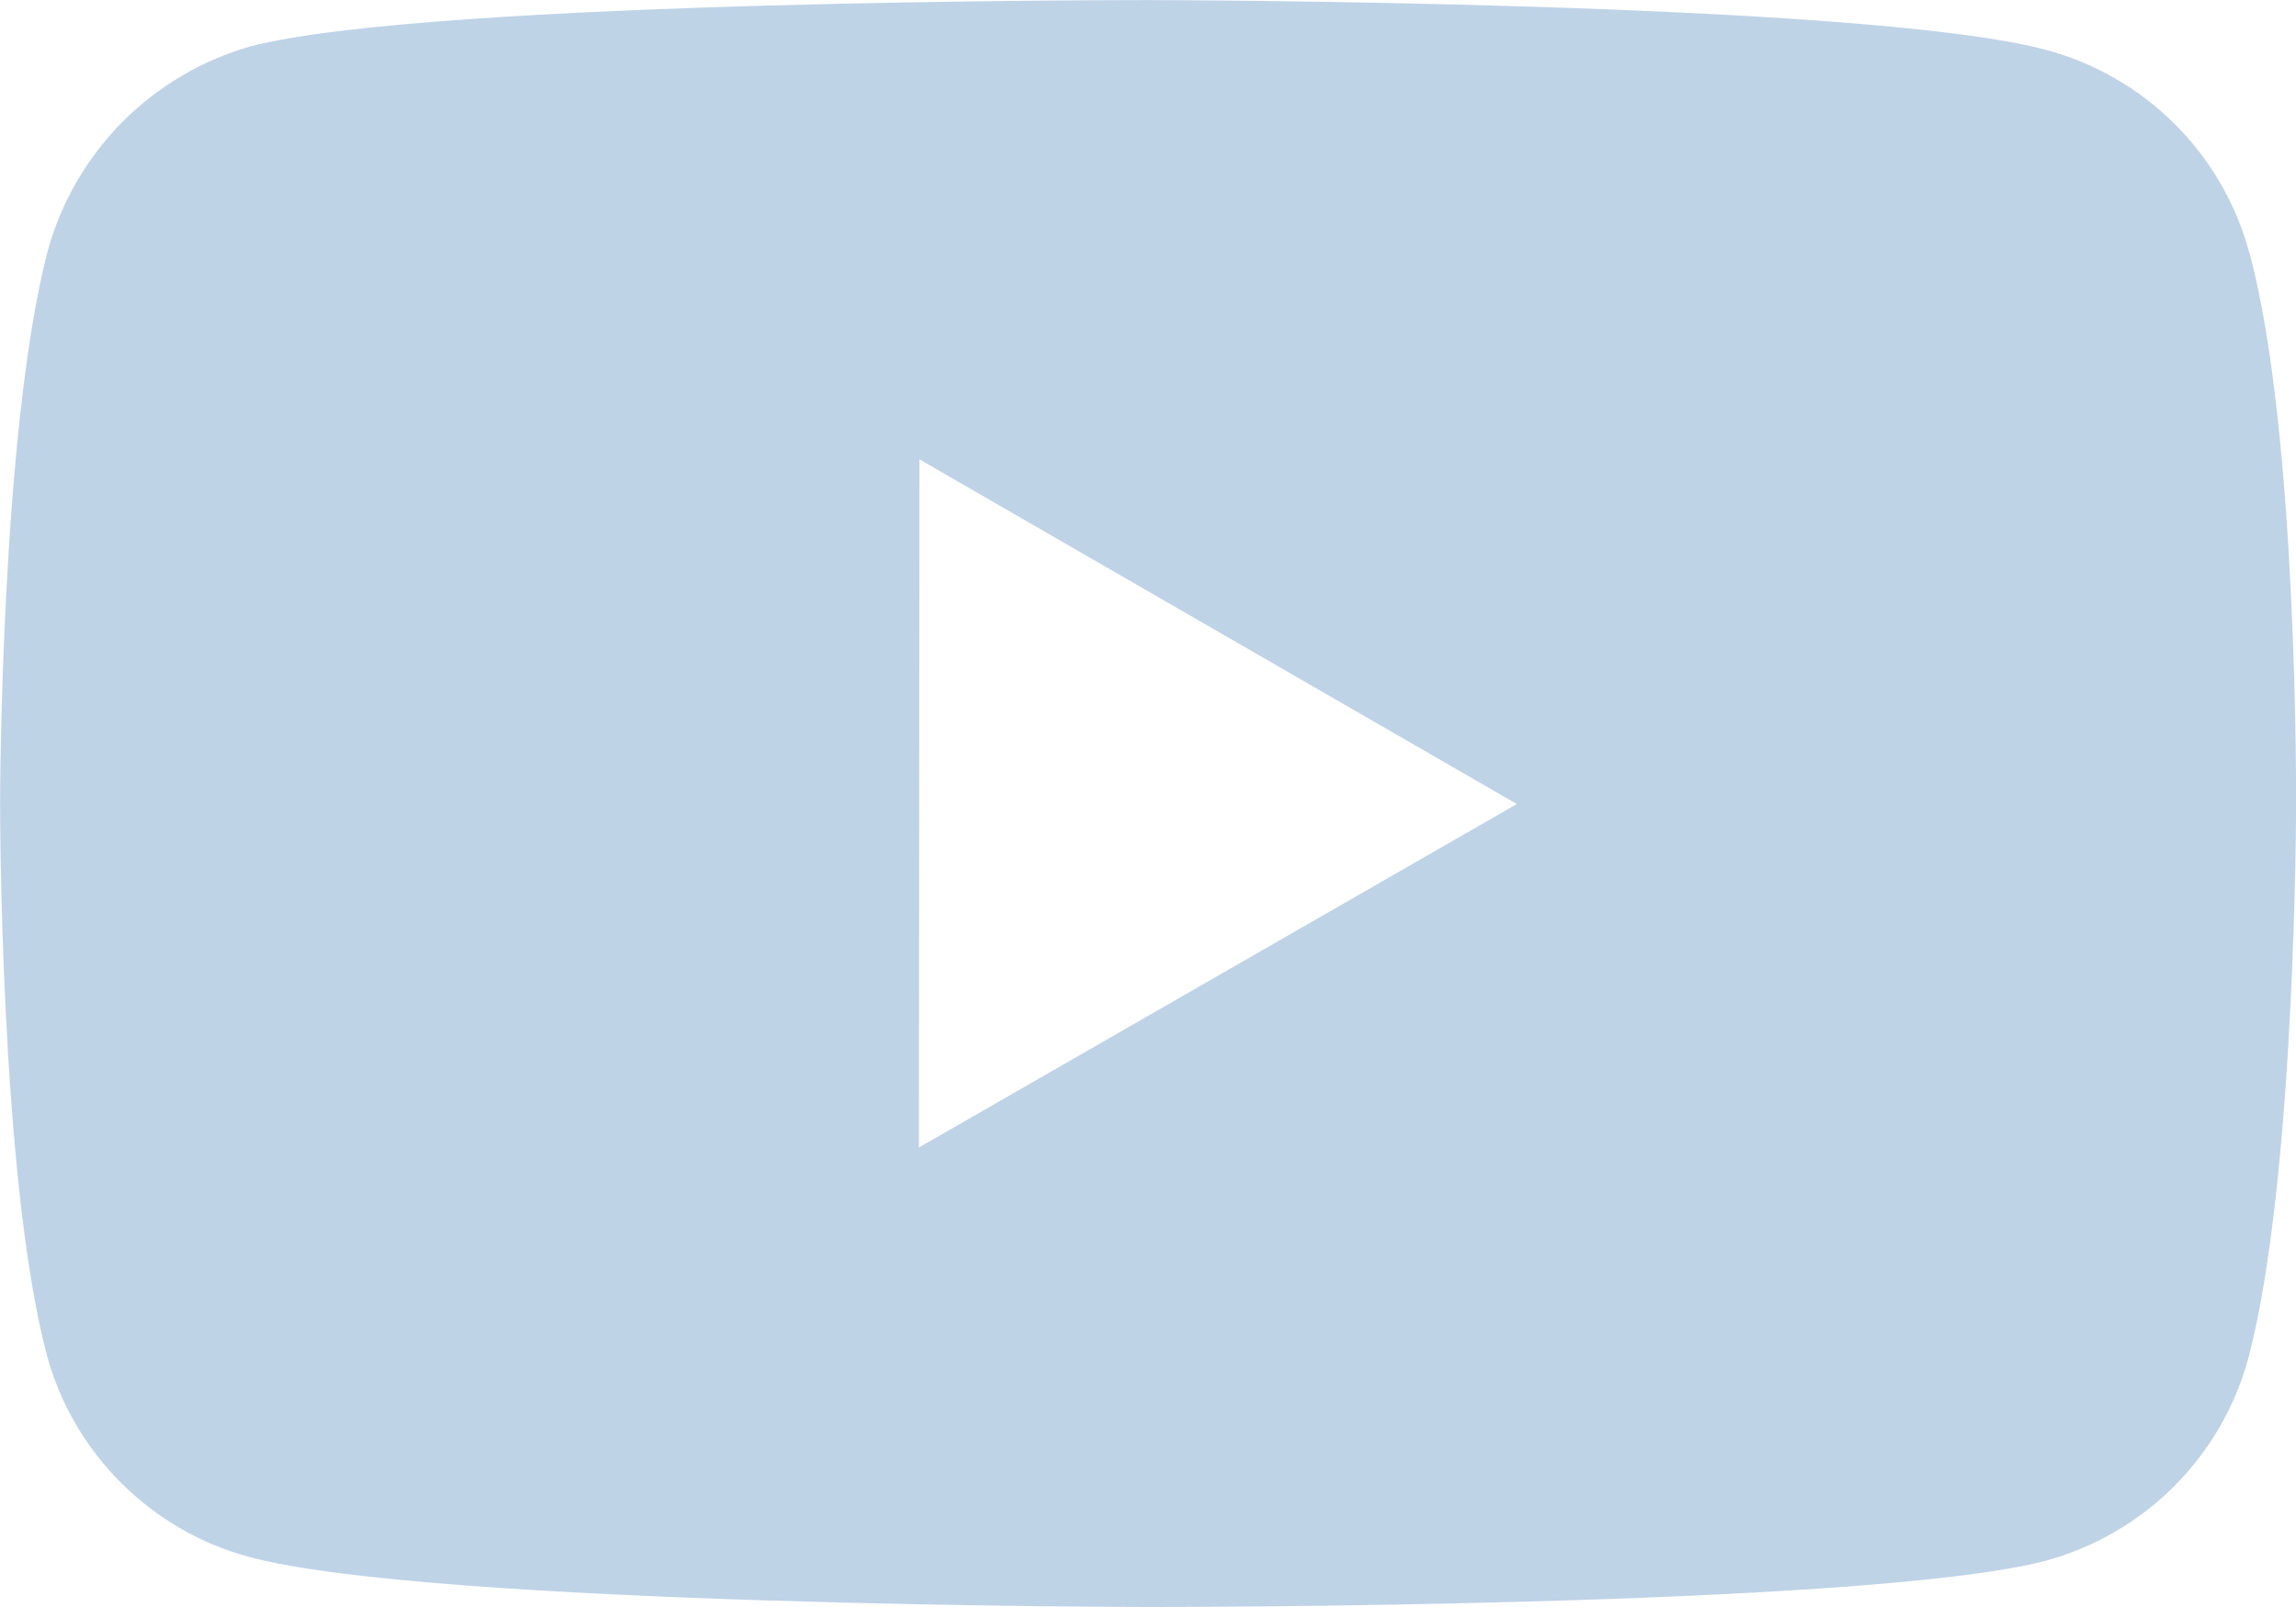 <svg fill="none" height="21" viewBox="0 0 30 21" width="30" xmlns="http://www.w3.org/2000/svg"><path d="m29.39 3.302c-.171-.633-.504-1.211-.968-1.675-.463-.464-1.04-.799-1.673-.971-2.347-.644-11.738-.655-11.738-.655s-9.389-.01-11.738.605c-.633.18-1.208.52-1.672.986-.464.467-.799 1.045-.975 1.678-.619 2.347-.625 7.215-.625 7.215s-.006 4.892.609 7.215c.345 1.284 1.357 2.299 2.643 2.645 2.371.644 11.737.655 11.737.655s9.391.011 11.738-.604c.633-.172 1.211-.506 1.675-.969s.8-1.04.973-1.673c.621-2.345.625-7.212.625-7.212s.03-4.893-.61-7.24zm-17.383 11.693.007-8.992 7.805 4.504z" fill="#bfd3e7"/></svg>